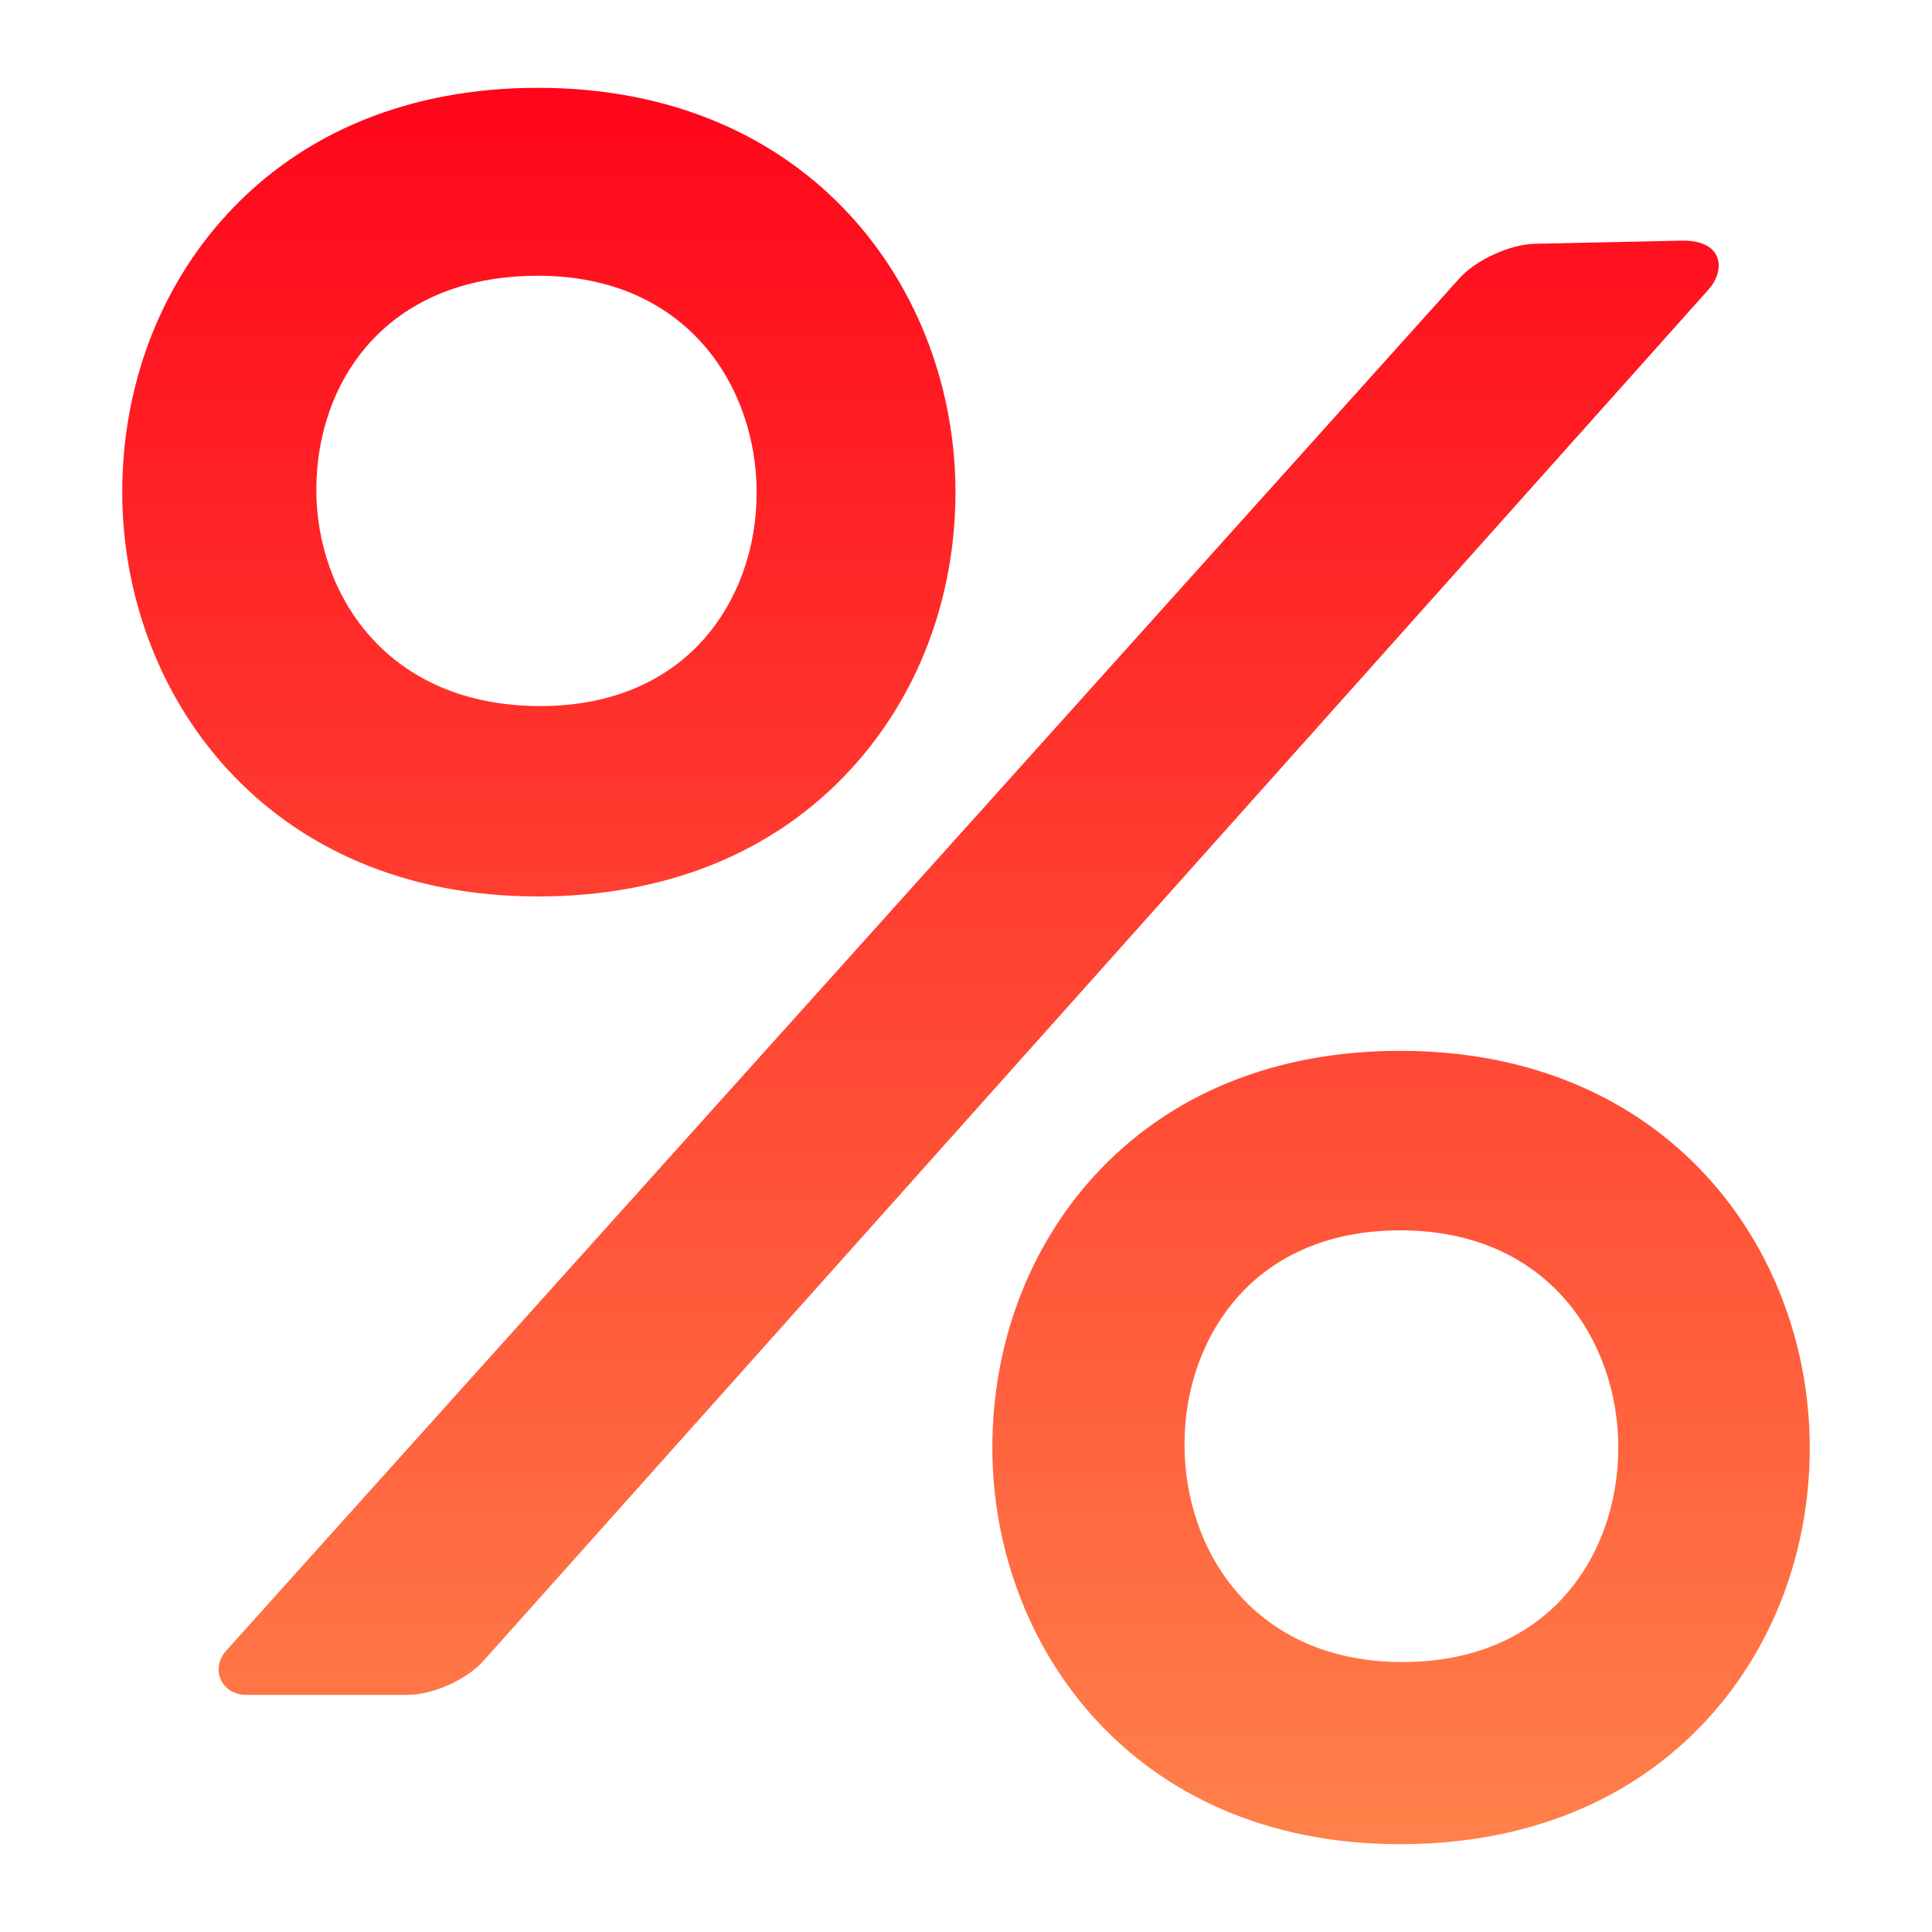 <?xml version="1.0" encoding="utf-8"?>
<!-- Generator: Adobe Illustrator 17.0.0, SVG Export Plug-In . SVG Version: 6.00 Build 0)  -->
<!DOCTYPE svg PUBLIC "-//W3C//DTD SVG 1.1//EN" "http://www.w3.org/Graphics/SVG/1.1/DTD/svg11.dtd">
<svg version="1.1" id="Слой_1" xmlns="http://www.w3.org/2000/svg" xmlns:xlink="http://www.w3.org/1999/xlink" x="0px" y="0px"
	 width="11px" height="11px" viewBox="0 0 11 11" enable-background="new 0 0 11 11" xml:space="preserve">
<g id="Forma_1_2_">
	<g>
		<linearGradient id="SVGID_1_" gradientUnits="userSpaceOnUse" x1="5.5" y1="10.5" x2="5.5" y2="0.5">
			<stop  offset="0" style="stop-color:#FF814A"/>
			<stop  offset="1" style="stop-color:#FF051A"/>
		</linearGradient>
		<path fill-rule="evenodd" clip-rule="evenodd" fill="url(#SVGID_1_)" d="M3.063,5.104c0.729,0,1.344-0.249,1.779-0.722
			C5.228,3.964,5.44,3.403,5.44,2.802C5.44,1.658,4.624,0.5,3.063,0.5c-0.726,0-1.339,0.25-1.772,0.722
			c-0.384,0.418-0.595,0.98-0.595,1.58C0.696,3.946,1.509,5.104,3.063,5.104z M3.063,1.57c0.855,0,1.245,0.639,1.245,1.233
			c0,0.323-0.109,0.622-0.306,0.842C3.782,3.89,3.462,4.02,3.077,4.02c-0.877,0-1.276-0.639-1.276-1.232
			C1.801,2.182,2.191,1.57,3.063,1.57z M9.583,1.37L8.739,1.388C8.598,1.391,8.405,1.479,8.31,1.584L1.289,9.397
			C1.194,9.502,1.261,9.65,1.403,9.65h0.919c0.141,0,0.334-0.086,0.429-0.192l6.978-7.811C9.823,1.541,9.816,1.37,9.583,1.37z
			 M7.972,5.983c-0.712,0-1.313,0.245-1.738,0.708C5.857,7.102,5.65,7.653,5.65,8.242c0,1.122,0.798,2.258,2.322,2.258
			c0.715,0,1.319-0.245,1.746-0.708c0.378-0.411,0.586-0.961,0.586-1.55C10.304,7.119,9.503,5.983,7.972,5.983z M8.908,9.087
			c-0.22,0.246-0.539,0.376-0.922,0.376c-0.853,0-1.242-0.641-1.242-1.237c0-0.324,0.109-0.624,0.306-0.845
			c0.22-0.246,0.539-0.376,0.922-0.376c0.853,0,1.242,0.641,1.242,1.237C9.213,8.567,9.105,8.867,8.908,9.087z"/>
	</g>
</g>
</svg>
